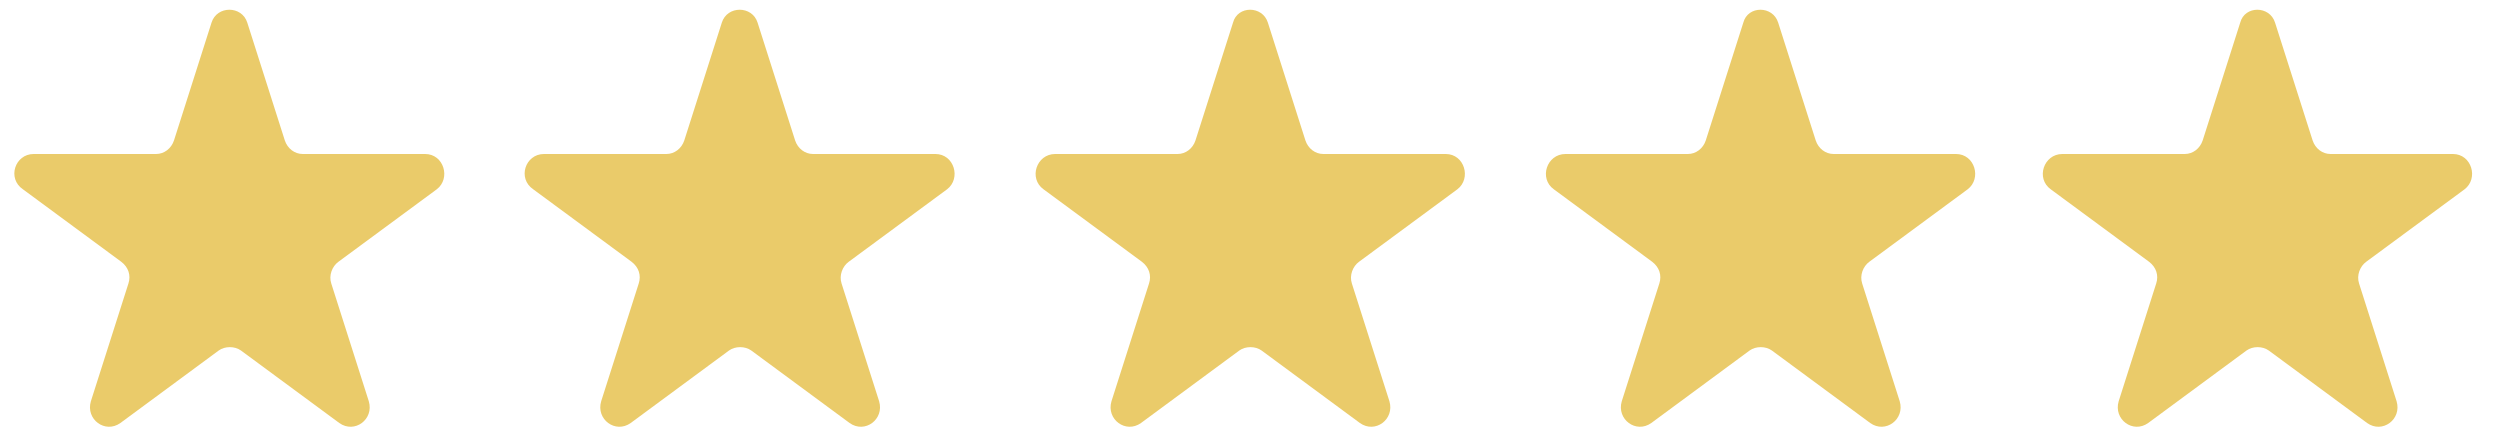 <svg xmlns="http://www.w3.org/2000/svg" fill="none" viewBox="0 0 92 16" height="16" width="92">
<g clip-path="url(#clip0_2001_280)">
<path fill="#EACB6A" d="M9.1 0.833L10.481 5.167C10.58 5.467 10.843 5.667 11.139 5.667H15.644C16.335 5.667 16.598 6.567 16.072 6.967L12.454 9.633C12.224 9.8 12.092 10.133 12.191 10.433L13.572 14.767C13.77 15.433 13.046 15.967 12.487 15.567L8.869 12.9C8.639 12.733 8.277 12.733 8.047 12.9L4.43 15.567C3.87 15.967 3.147 15.433 3.344 14.767L4.726 10.433C4.824 10.133 4.726 9.833 4.462 9.633L0.845 6.967C0.253 6.567 0.549 5.667 1.239 5.667H5.745C6.041 5.667 6.304 5.467 6.403 5.167L7.784 0.833C7.981 0.2 8.902 0.2 9.1 0.833Z"></path>
<path fill="#EACB6A" d="M27.879 0.833L29.26 5.167C29.359 5.467 29.622 5.667 29.918 5.667H34.423C35.114 5.667 35.377 6.567 34.851 6.967L31.233 9.633C31.003 9.8 30.872 10.133 30.97 10.433L32.352 14.767C32.549 15.433 31.825 15.967 31.266 15.567L27.649 12.9C27.418 12.733 27.057 12.733 26.826 12.9L23.209 15.567C22.65 15.967 21.926 15.433 22.123 14.767L23.505 10.433C23.603 10.133 23.505 9.833 23.242 9.633L19.624 6.967C19.032 6.567 19.328 5.667 20.018 5.667H24.524C24.82 5.667 25.083 5.467 25.182 5.167L26.563 0.833C26.761 0.2 27.681 0.2 27.879 0.833Z"></path>
<path fill="#EACB6A" d="M46.658 0.833L48.039 5.167C48.138 5.467 48.401 5.667 48.697 5.667H53.203C53.893 5.667 54.156 6.567 53.63 6.967L50.012 9.633C49.782 9.8 49.651 10.133 49.749 10.433L51.131 14.767C51.328 15.433 50.604 15.967 50.045 15.567L46.428 12.9C46.197 12.733 45.836 12.733 45.605 12.9L41.988 15.567C41.429 15.967 40.705 15.433 40.902 14.767L42.284 10.433C42.382 10.133 42.284 9.833 42.021 9.633L38.403 6.967C37.844 6.567 38.14 5.667 38.831 5.667H43.336C43.632 5.667 43.895 5.467 43.994 5.167L45.375 0.833C45.54 0.2 46.461 0.2 46.658 0.833Z"></path>
<path fill="#EACB6A" d="M65.437 0.833L66.818 5.167C66.917 5.467 67.18 5.667 67.476 5.667H71.981C72.672 5.667 72.935 6.567 72.409 6.967L68.791 9.633C68.561 9.8 68.43 10.133 68.528 10.433L69.91 14.767C70.107 15.433 69.383 15.967 68.824 15.567L65.207 12.9C64.976 12.733 64.615 12.733 64.384 12.9L60.767 15.567C60.208 15.967 59.484 15.433 59.681 14.767L61.063 10.433C61.161 10.133 61.063 9.833 60.8 9.633L57.182 6.967C56.623 6.567 56.919 5.667 57.609 5.667H62.115C62.411 5.667 62.674 5.467 62.773 5.167L64.154 0.833C64.319 0.2 65.24 0.2 65.437 0.833Z"></path>
<path fill="#EACB6A" d="M83.722 0.833L85.104 5.167C85.203 5.467 85.466 5.667 85.762 5.667H90.267C90.958 5.667 91.221 6.567 90.695 6.967L87.077 9.633C86.847 9.8 86.715 10.133 86.814 10.433L88.195 14.767C88.393 15.433 87.669 15.967 87.11 15.567L83.492 12.9C83.262 12.733 82.9 12.733 82.67 12.9L79.052 15.567C78.493 15.967 77.77 15.433 77.967 14.767L79.348 10.433C79.447 10.133 79.348 9.833 79.085 9.633L75.468 6.967C74.909 6.567 75.205 5.667 75.895 5.667H80.401C80.697 5.667 80.96 5.467 81.059 5.167L82.44 0.833C82.604 0.2 83.525 0.2 83.722 0.833Z"></path>
</g>
<defs>
<clipPath id="clip0_2001_280">
<rect transform="translate(0.286)" fill="white" height="16" width="91.429"></rect>
</clipPath>
</defs>
</svg>
